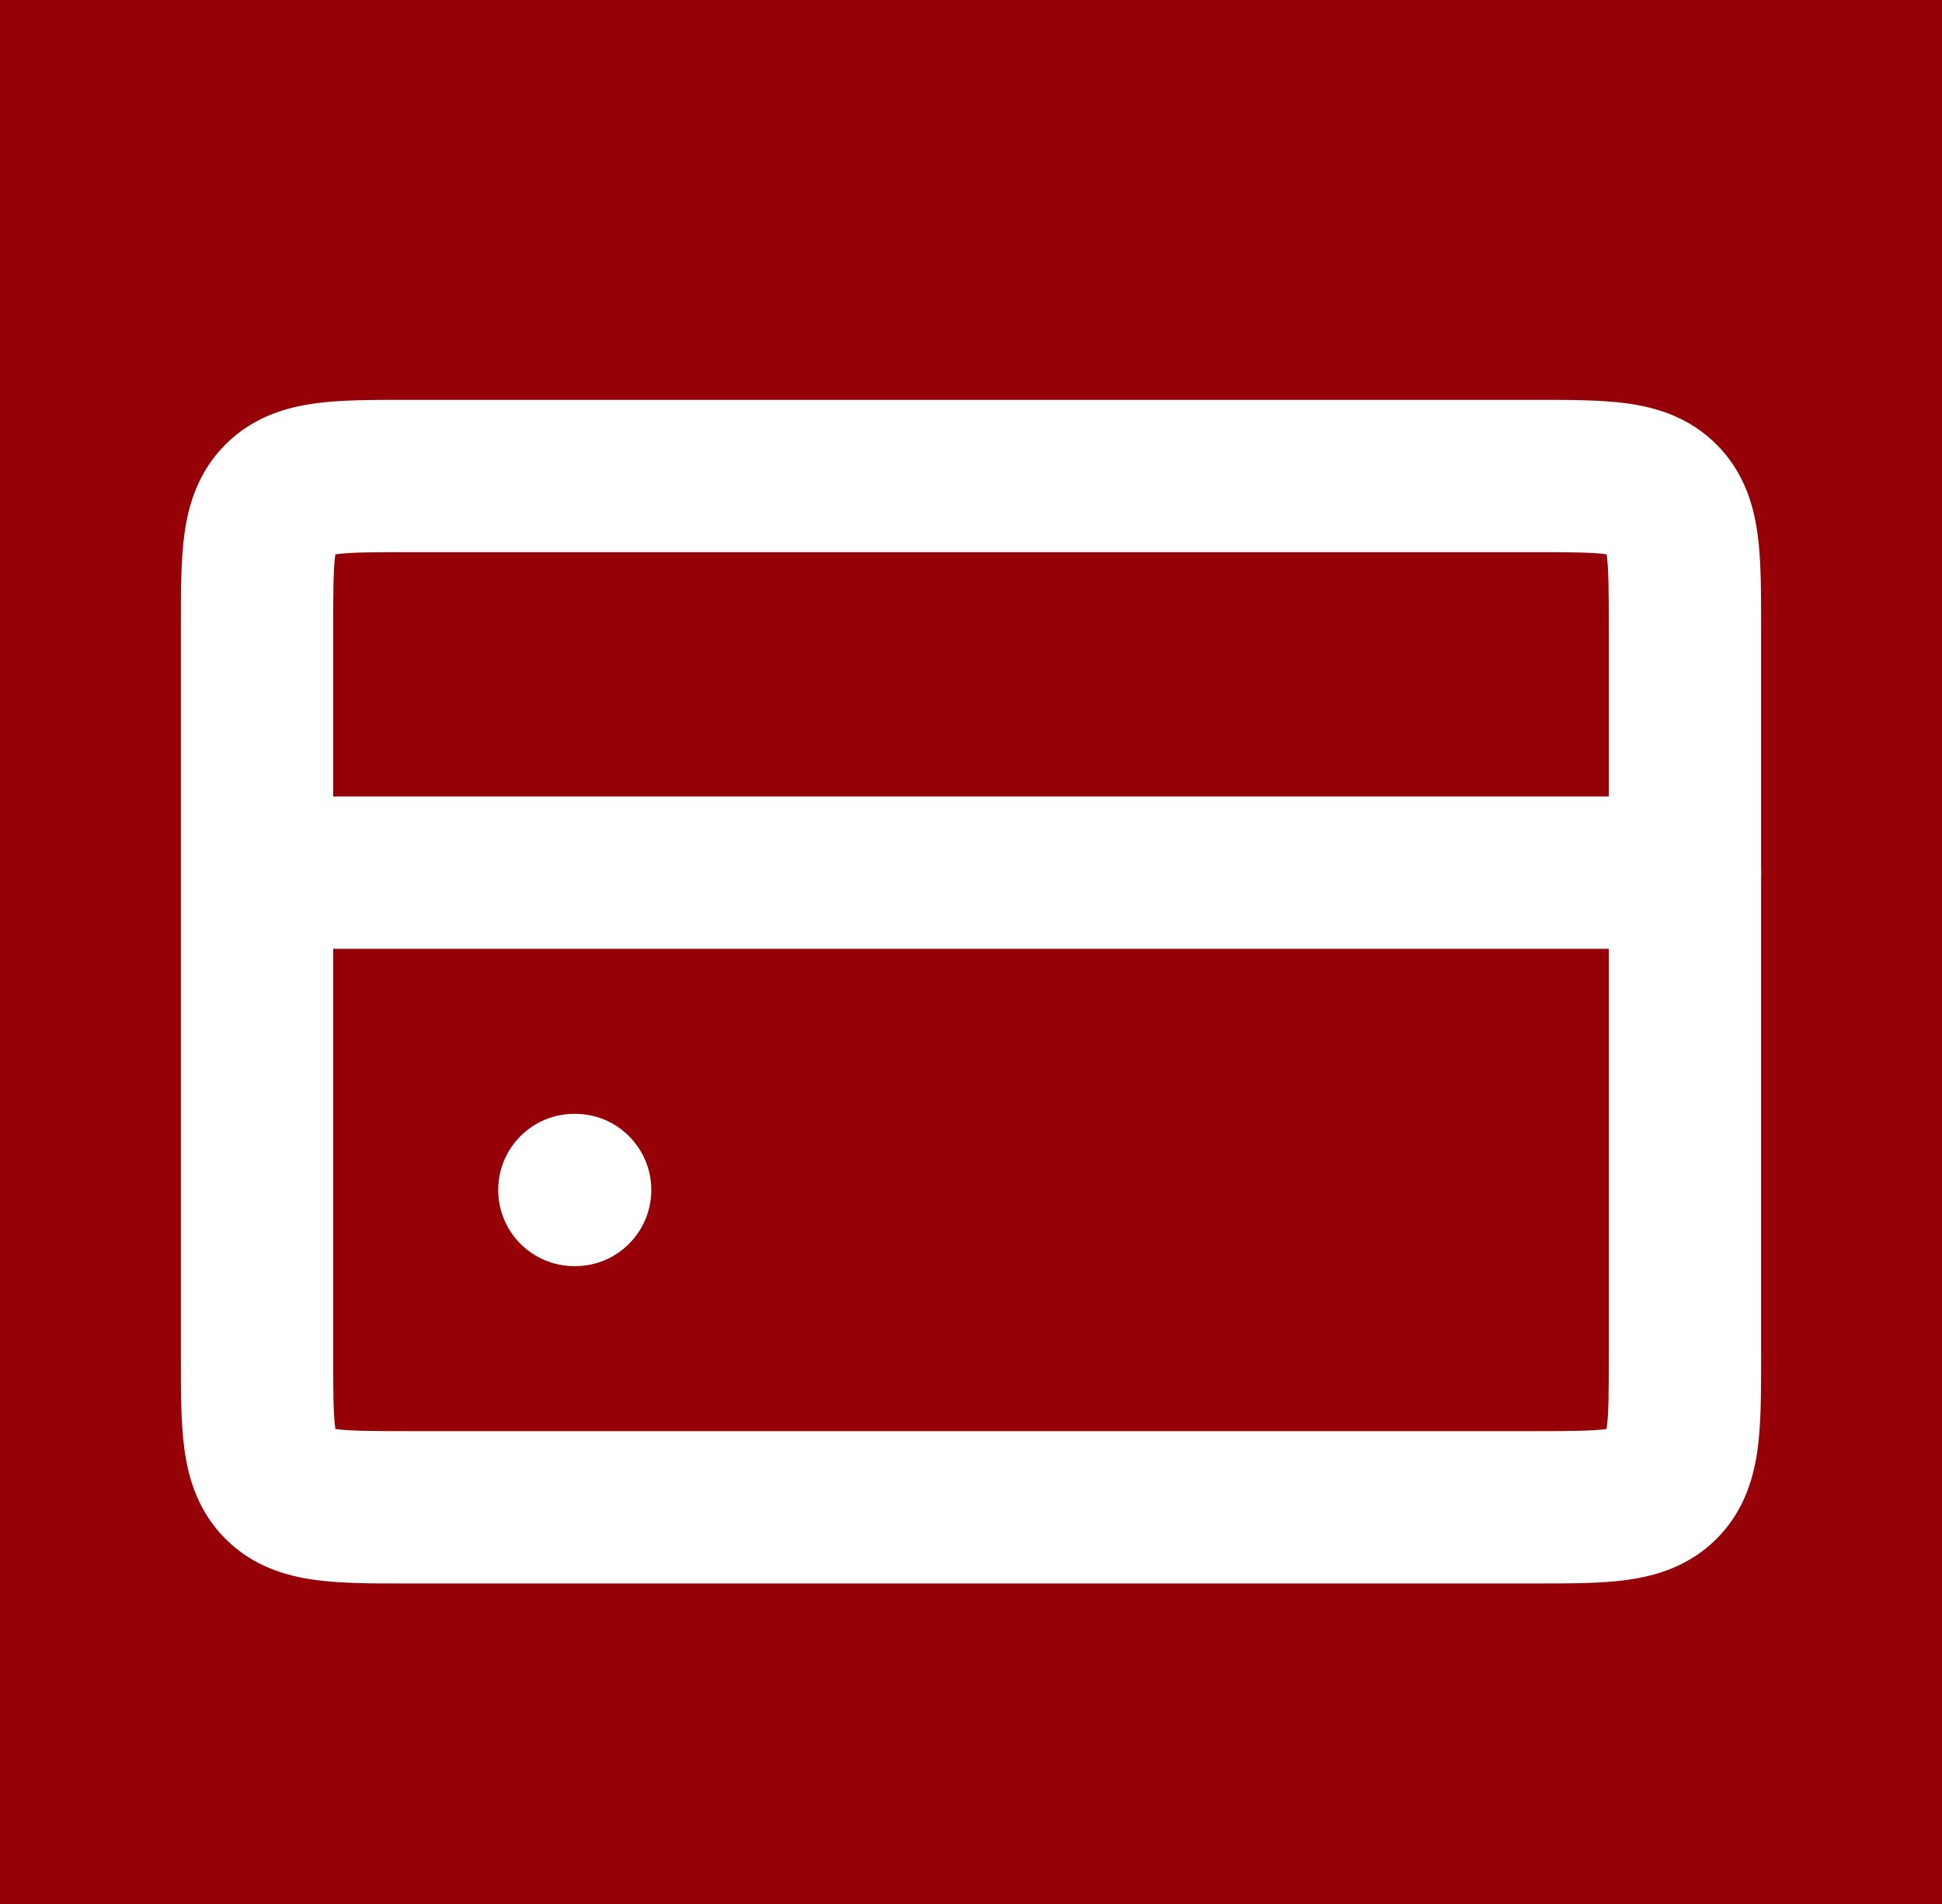 <svg xmlns="http://www.w3.org/2000/svg" fill="none" viewBox="0 0 51 50" height="50" width="51">
<rect fill="#1E1E1E" height="50" width="51"></rect>
<path fill="#555555" d="M-1575 -1167C-1575 -1168.1 -1574.1 -1169 -1573 -1169H3083C3084.1 -1169 3085 -1168.1 3085 -1167V7829C3085 7830.1 3084.1 7831 3083 7831H-1573C-1574.1 7831 -1575 7830.1 -1575 7829V-1167Z"></path>
<path fill-opacity="0.1" fill="white" d="M-1573 -1168H3083V-1170H-1573V-1168ZM3084 -1167V7829H3086V-1167H3084ZM3083 7830H-1573V7832H3083V7830ZM-1574 7829V-1167H-1576V7829H-1574ZM-1573 7830C-1573.55 7830 -1574 7829.55 -1574 7829H-1576C-1576 7830.66 -1574.66 7832 -1573 7832V7830ZM3084 7829C3084 7829.55 3083.55 7830 3083 7830V7832C3084.66 7832 3086 7830.66 3086 7829H3084ZM3083 -1168C3083.55 -1168 3084 -1167.55 3084 -1167H3086C3086 -1168.66 3084.66 -1170 3083 -1170V-1168ZM-1573 -1170C-1574.66 -1170 -1576 -1168.66 -1576 -1167H-1574C-1574 -1167.55 -1573.55 -1168 -1573 -1168V-1170Z"></path>
<g clip-path="url(#clip0_214_2)">
<rect fill="white" transform="translate(-811 -1119)" height="7110" width="1920"></rect>
<rect fill="white" transform="translate(-811 -60)" height="170" width="1920"></rect>
<g clip-path="url(#clip1_214_2)">
<rect fill="#950106" rx="45" height="90" width="90" y="-20" x="-19.5"></rect>
<path fill="white" d="M10.641 10.5C10.677 10.5 10.714 10.5 10.75 10.5H40.25C40.286 10.5 40.323 10.5 40.359 10.5C41.207 10.5 42.031 10.5 42.711 10.591C43.477 10.694 44.352 10.945 45.078 11.672C45.805 12.398 46.056 13.273 46.159 14.039C46.25 14.719 46.25 15.543 46.25 16.391C46.25 16.427 46.25 16.464 46.25 16.5V35.583C46.25 35.62 46.25 35.656 46.25 35.692C46.25 36.54 46.25 37.364 46.159 38.044C46.056 38.811 45.805 39.685 45.078 40.412C44.352 41.138 43.477 41.389 42.711 41.492C42.031 41.584 41.207 41.584 40.359 41.583C40.323 41.583 40.286 41.583 40.25 41.583H10.75C10.714 41.583 10.677 41.583 10.641 41.583C9.793 41.584 8.969 41.584 8.289 41.492C7.523 41.389 6.648 41.138 5.922 40.412C5.195 39.685 4.944 38.811 4.841 38.044C4.75 37.364 4.75 36.54 4.75 35.692C4.75 35.656 4.75 35.62 4.75 35.583V16.5C4.75 16.464 4.75 16.427 4.75 16.391C4.75 15.543 4.75 14.719 4.841 14.039C4.944 13.273 5.195 12.398 5.922 11.672C6.648 10.945 7.523 10.694 8.289 10.591C8.969 10.5 9.793 10.5 10.641 10.5ZM8.612 14.597C8.612 14.597 8.612 14.597 8.614 14.596L8.612 14.597ZM8.807 14.557C8.812 14.557 8.817 14.556 8.822 14.555C9.202 14.504 9.751 14.5 10.75 14.5H40.25C41.249 14.5 41.798 14.504 42.178 14.555C42.183 14.556 42.188 14.557 42.193 14.557C42.193 14.562 42.194 14.567 42.195 14.572C42.246 14.952 42.25 15.501 42.25 16.5V35.583C42.25 36.583 42.246 37.131 42.195 37.511C42.194 37.516 42.193 37.521 42.193 37.526C42.188 37.527 42.183 37.527 42.178 37.528C41.798 37.579 41.249 37.583 40.25 37.583H10.75C9.751 37.583 9.202 37.579 8.822 37.528C8.817 37.527 8.812 37.527 8.807 37.526C8.807 37.521 8.806 37.516 8.805 37.511C8.754 37.131 8.75 36.583 8.75 35.583V16.5C8.75 15.501 8.754 14.952 8.805 14.572C8.806 14.567 8.807 14.562 8.807 14.557ZM8.847 37.721C8.847 37.721 8.847 37.721 8.846 37.72L8.847 37.721ZM42.153 37.721C42.153 37.721 42.153 37.721 42.154 37.72L42.153 37.721ZM42.388 14.597C42.388 14.597 42.388 14.597 42.386 14.596L42.388 14.597ZM42.154 14.364C42.153 14.363 42.153 14.362 42.153 14.362L42.154 14.364ZM8.846 14.364C8.847 14.362 8.847 14.362 8.847 14.362L8.846 14.364Z" clip-rule="evenodd" fill-rule="evenodd"></path>
<path fill="white" d="M13.084 31.25C13.084 30.145 13.979 29.25 15.084 29.25H15.104C16.209 29.25 17.104 30.145 17.104 31.25C17.104 32.355 16.209 33.25 15.104 33.25H15.084C13.979 33.25 13.084 32.355 13.084 31.25Z" clip-rule="evenodd" fill-rule="evenodd"></path>
<path fill="white" d="M6.833 22.917C6.833 21.812 7.729 20.917 8.834 20.917H44.25C45.355 20.917 46.25 21.812 46.25 22.917C46.25 24.021 45.355 24.917 44.25 24.917H8.834C7.729 24.917 6.833 24.021 6.833 22.917Z" clip-rule="evenodd" fill-rule="evenodd"></path>
</g>
</g>
<defs>
<clipPath id="clip0_214_2">
<rect transform="translate(-811 -1119)" fill="white" height="7110" width="1920"></rect>
</clipPath>
<clipPath id="clip1_214_2">
<path fill="white" d="M-651 -10C-651 -15.523 -646.523 -20 -641 -20H939C944.523 -20 949 -15.523 949 -10V60C949 65.523 944.523 70 939 70H-641C-646.523 70 -651 65.523 -651 60V-10Z"></path>
</clipPath>
</defs>
</svg>
